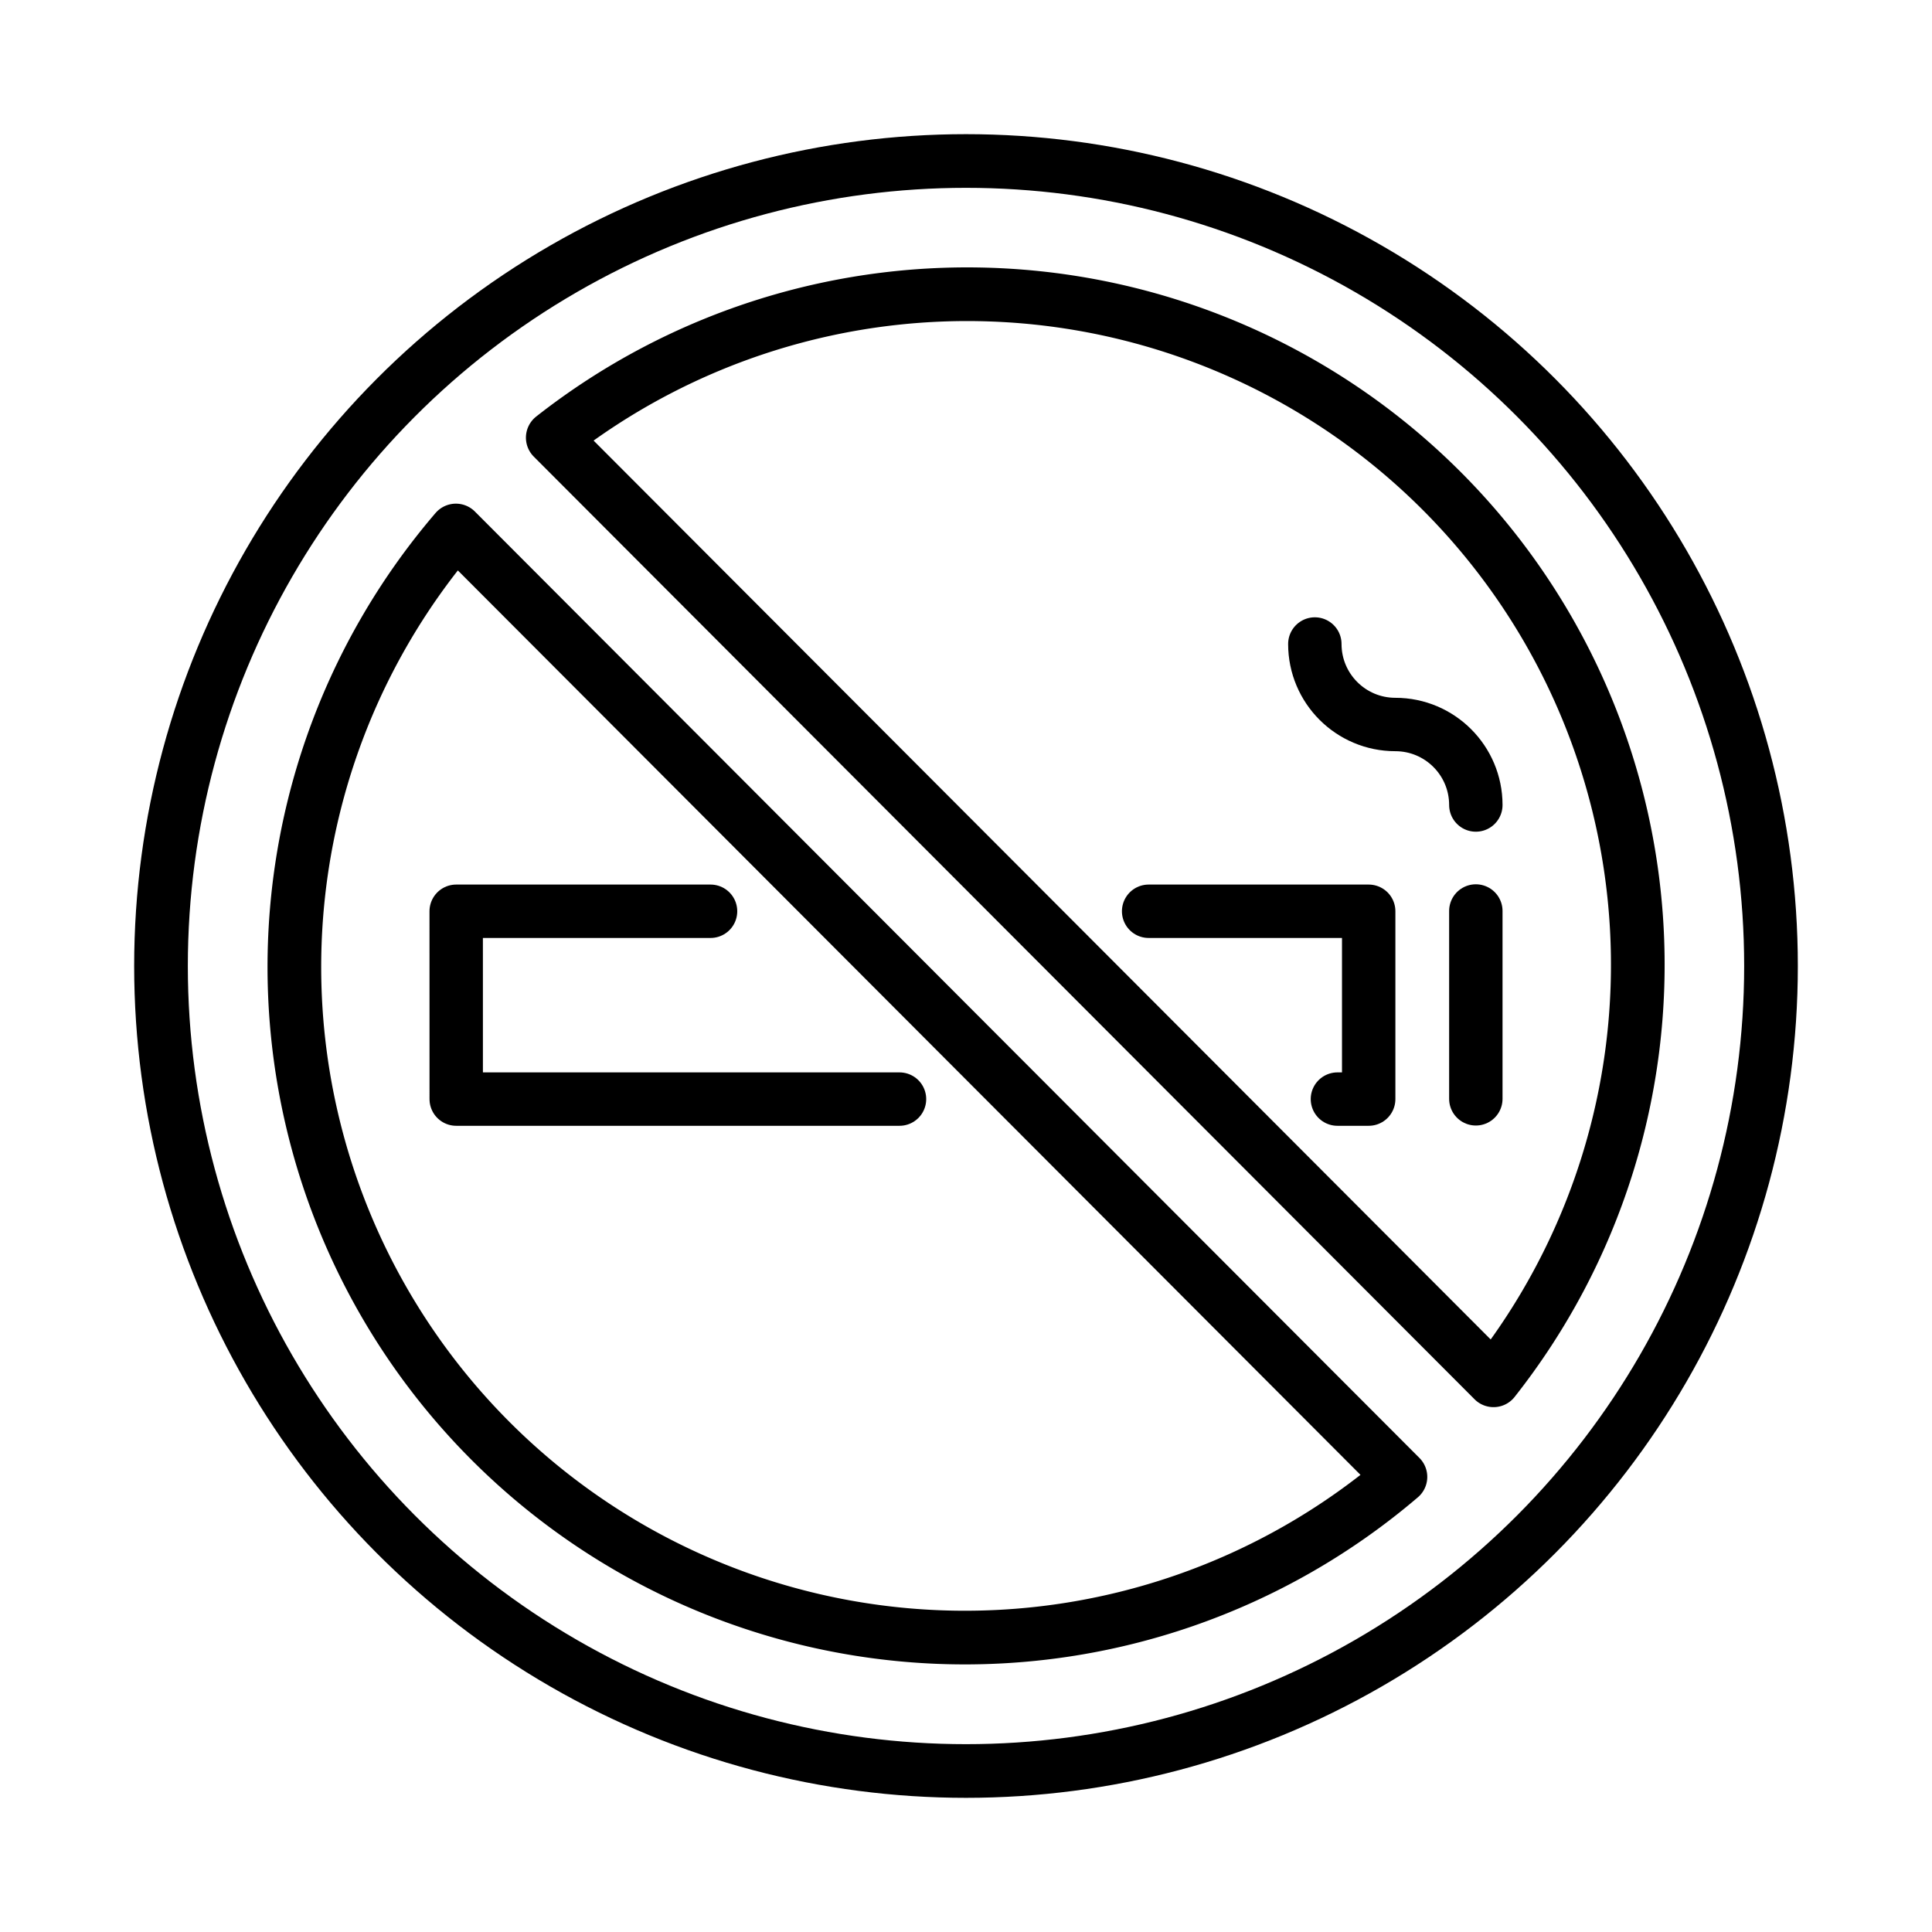 <svg id="emoji" viewBox="0 0 72 72" xmlns="http://www.w3.org/2000/svg">
  <g id="line">
    <path fill="none" stroke="#000" stroke-linecap="round" stroke-linejoin="round" stroke-miterlimit="10" stroke-width="1.99" d="m26.48 33.96h-9.479l1e-3 7h16.52m16.32 0h1.165v-7h-8.201"/>
    <line x1="55" x2="55" y1="33.95" y2="40.95" fill="none" stroke="#000" stroke-linecap="round" stroke-linejoin="round" stroke-miterlimit="10" stroke-width="1.99"/>
    <path fill="none" stroke="#000" stroke-linecap="round" stroke-linejoin="round" stroke-miterlimit="10" stroke-width="1.99" d="m49 24c0 1.657 1.343 3 3 3s3 1.343 3 3"/>
    <circle cx="36" cy="36" r="30" fill="none" stroke="#000" stroke-linecap="round" stroke-linejoin="round" stroke-width="2"/>
    <path fill="none" stroke="#000" stroke-linecap="round" stroke-linejoin="round" stroke-width="2" d="m55.66 51.44a24.99 24.99 0 0 0-35.06-35.13z"/>
    <path fill="none" stroke="#000" stroke-linecap="round" stroke-linejoin="round" stroke-width="2" d="m16.99 19.77a24.99 24.99 0 0 0 35.2 35.27z"/>
  </g>
</svg>
